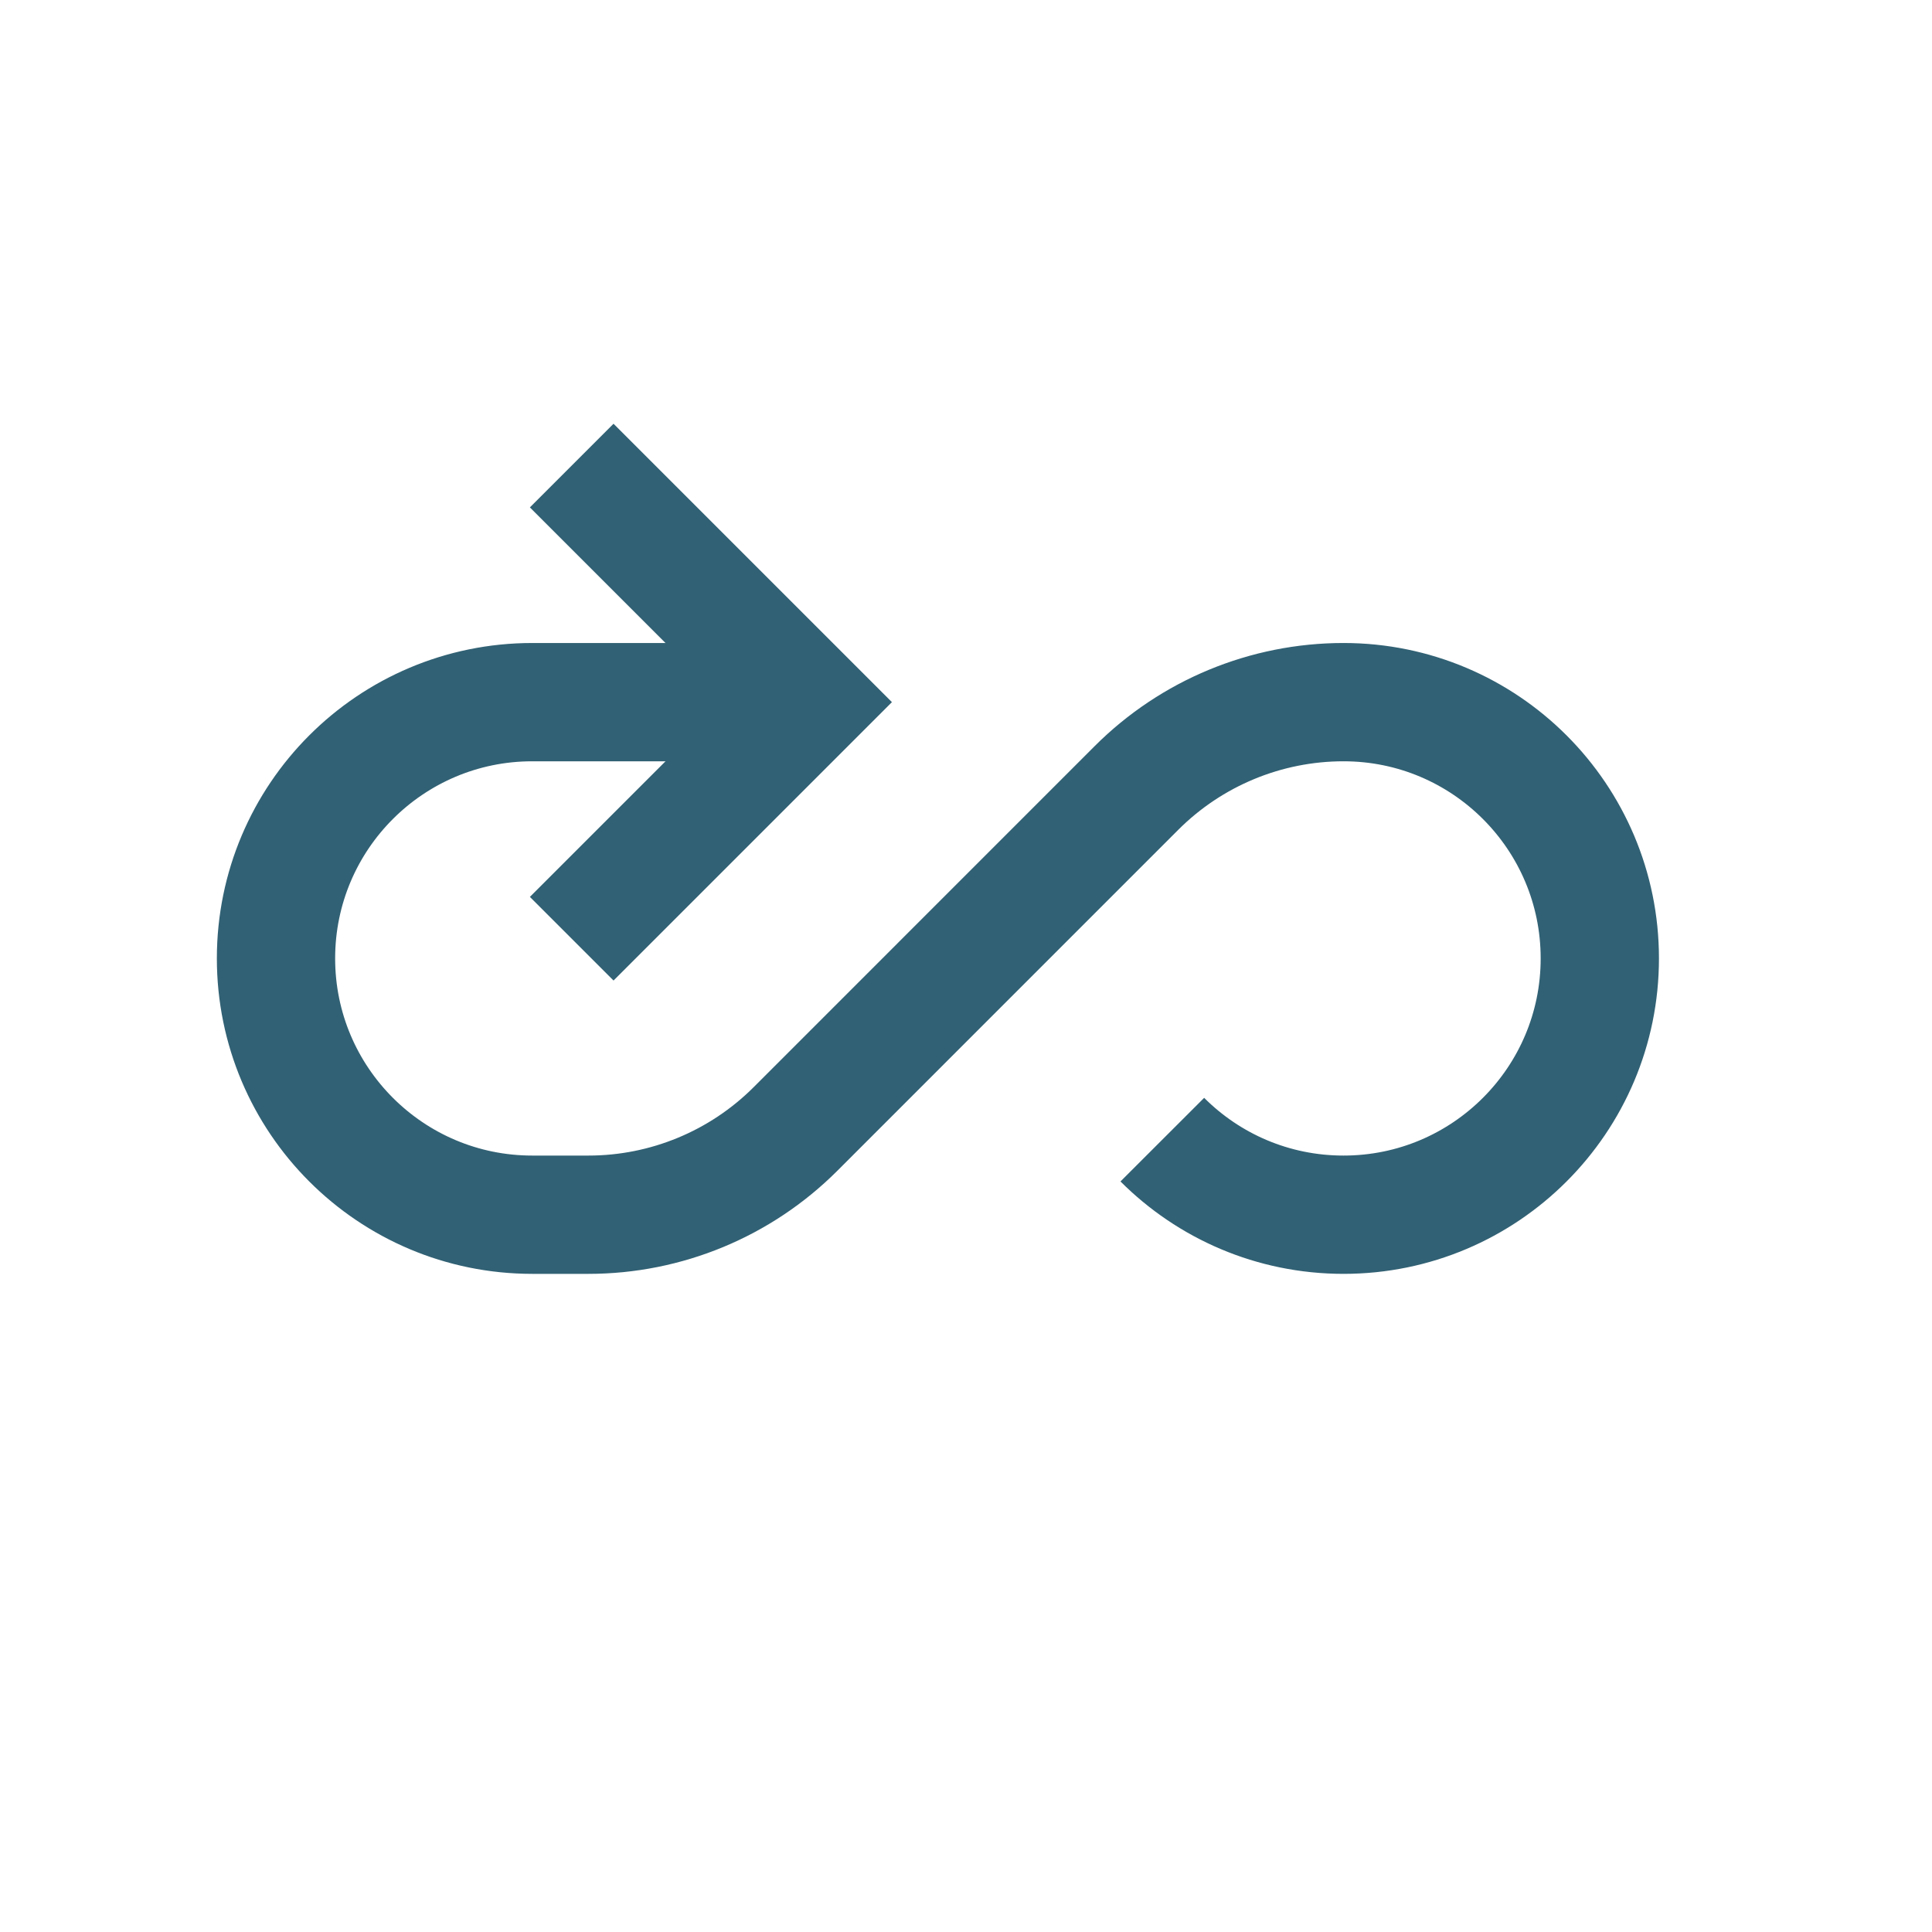 <svg width="49" height="49" viewBox="0 0 49 49" fill="none" xmlns="http://www.w3.org/2000/svg">
<path d="M14.5 11.808L20.5 17.808L14.5 23.808" stroke="#316174" stroke-width="3"/>
<path d="M20.5 17.808H13.5C9.91 17.808 7 20.718 7 24.308C7 27.898 9.91 30.808 13.5 30.808H14.925C16.894 30.808 18.782 30.026 20.175 28.634C23.058 25.75 25.942 22.867 28.825 19.983C30.218 18.591 32.106 17.808 34.075 17.808C37.665 17.808 40.575 20.718 40.575 24.308C40.575 27.898 37.665 30.808 34.075 30.808C32.28 30.808 30.655 30.081 29.479 28.904" stroke="#316174" stroke-width="3"/>
</svg>
